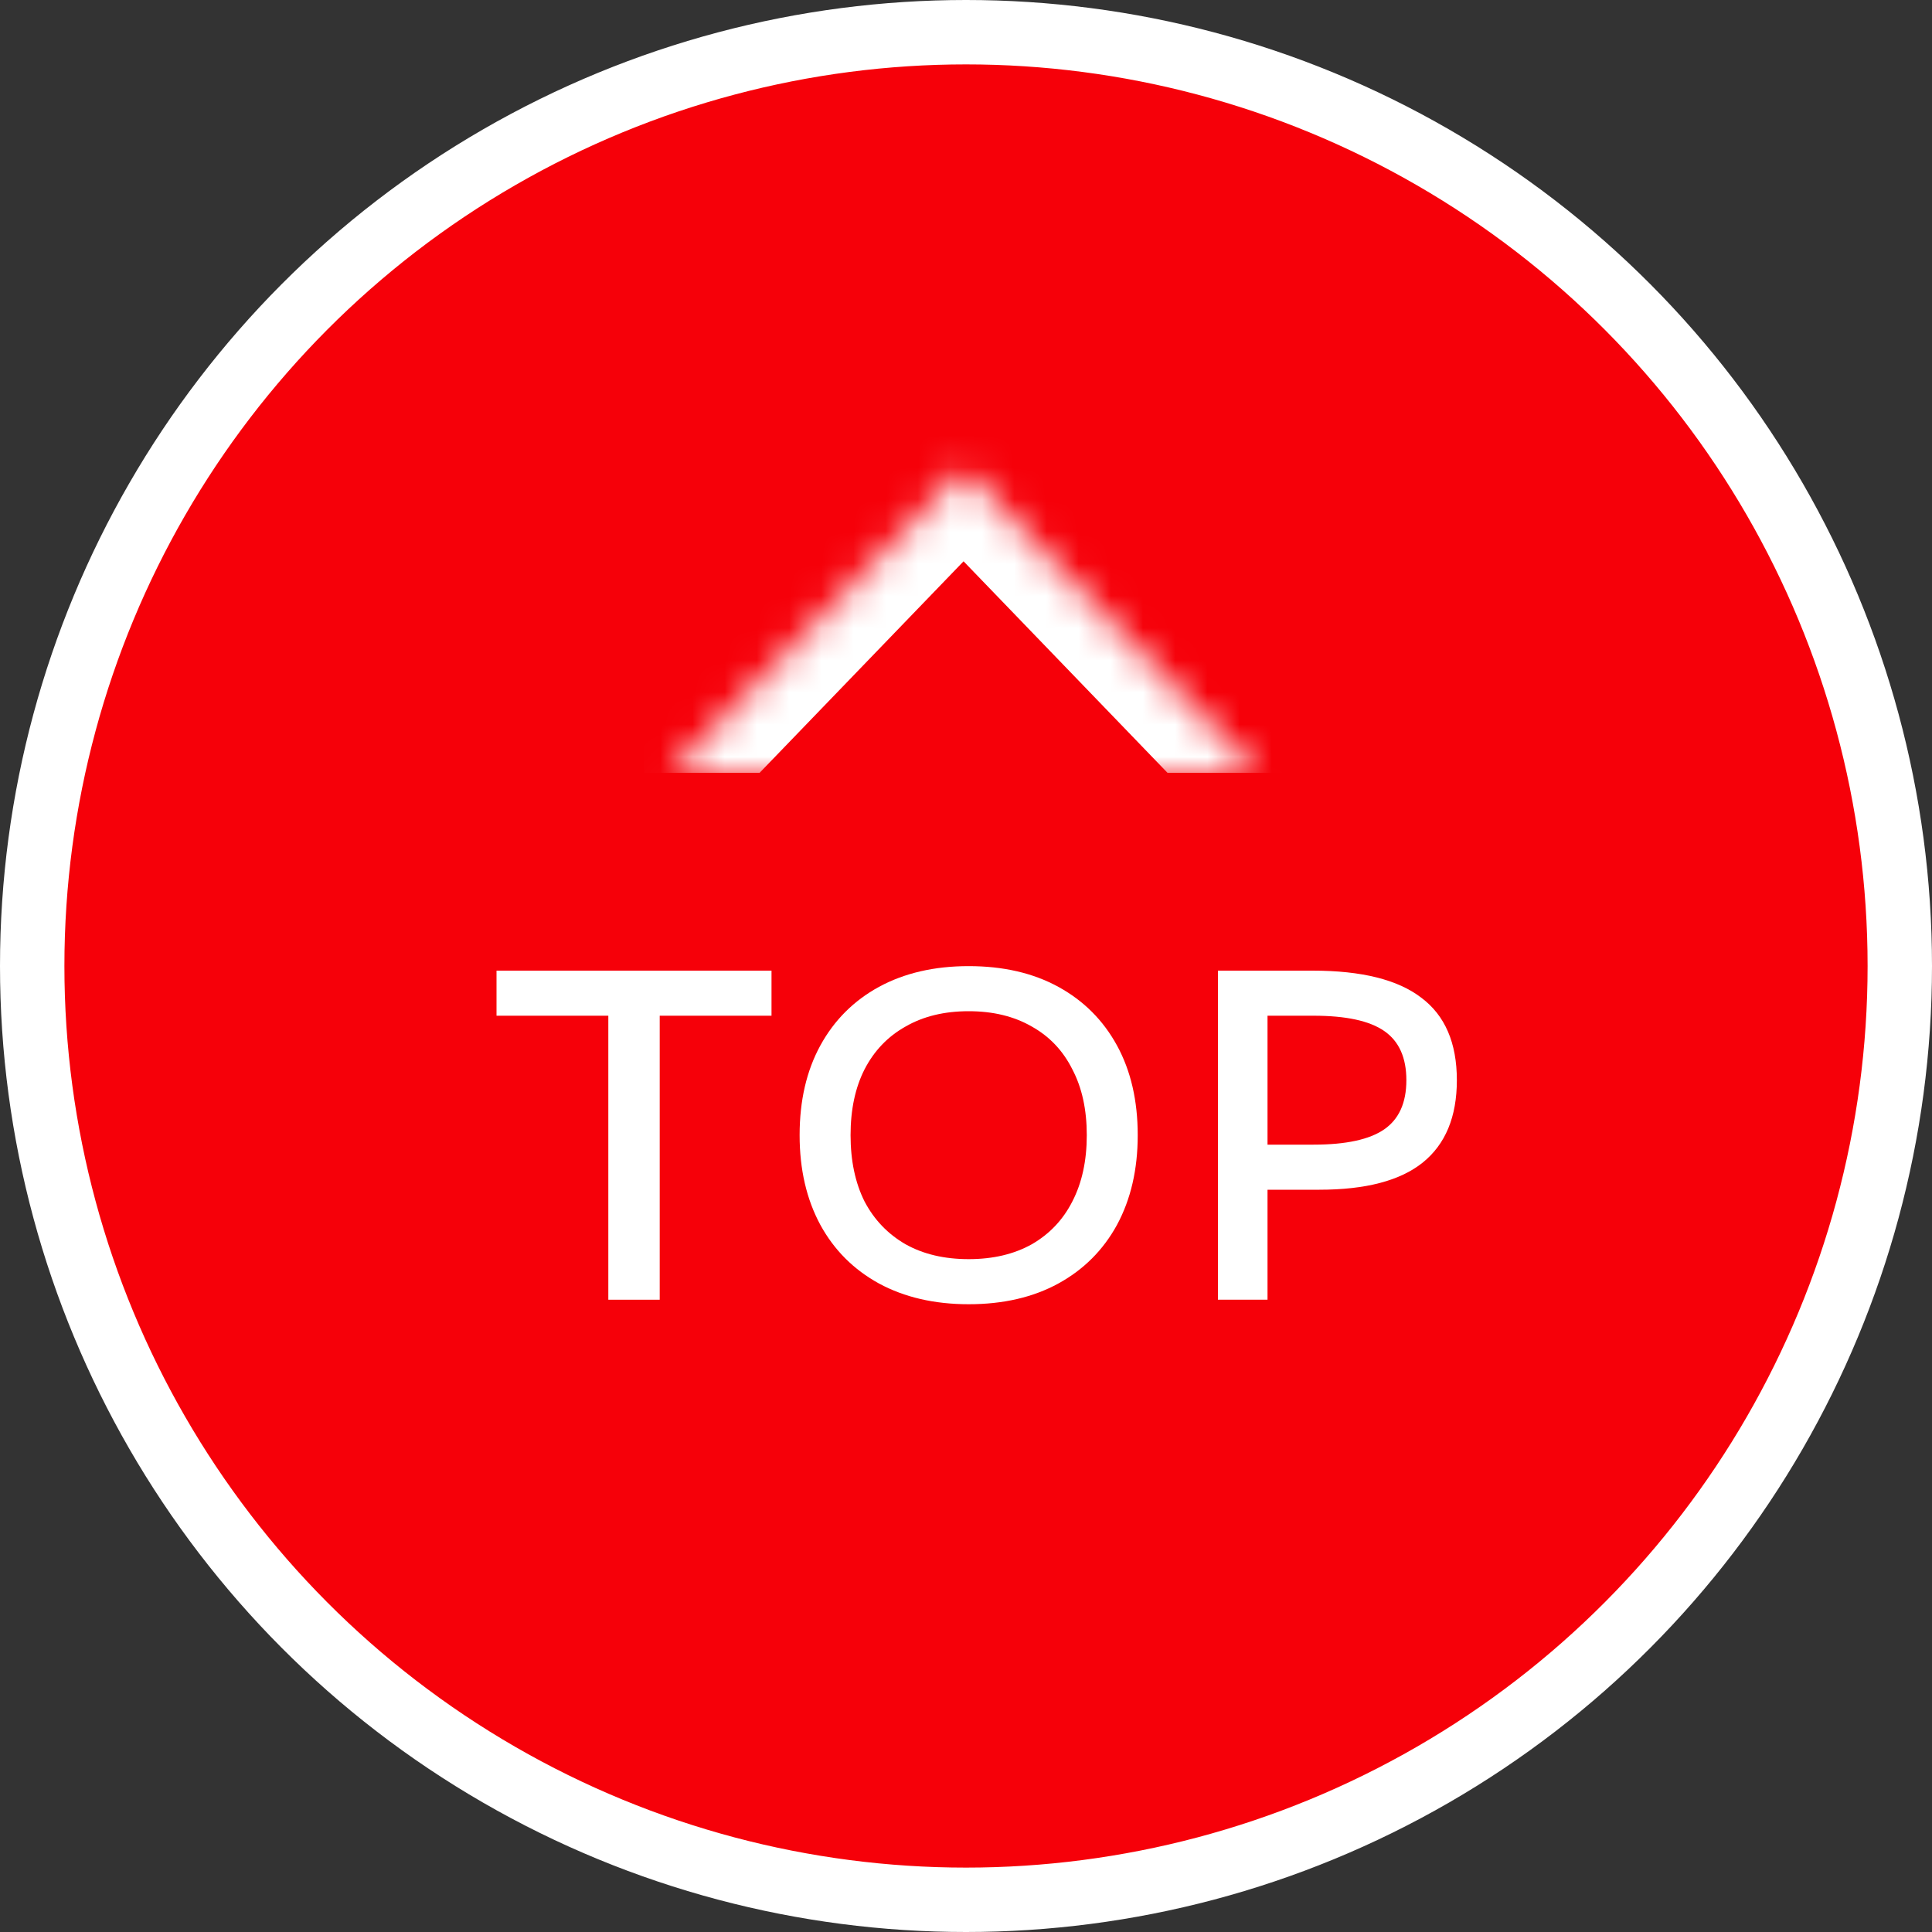 <svg width="60" height="60" viewBox="0 0 60 60" fill="none" xmlns="http://www.w3.org/2000/svg">
<rect x="0" y="0" width="60" height="60" fill="#333333" stroke="none"/>
<circle cx="30" cy="30" r="29" fill="#F60009" stroke="white" stroke-width="2"/>
<g clip-path="url(#clip0_302_133)">
<mask id="path-2-inside-1_302_133" fill="white">
<path d="M20.684 24.133L29.924 14.551L39.164 24.133"/>
</mask>
<path d="M22.124 25.521C21.358 26.316 20.091 26.339 19.296 25.572C18.501 24.806 18.478 23.54 19.245 22.744L22.124 25.521ZM29.924 14.551L28.485 13.162L29.924 11.669L31.364 13.162L29.924 14.551ZM40.604 22.744C41.37 23.54 41.347 24.806 40.552 25.572C39.757 26.339 38.491 26.316 37.724 25.521L40.604 22.744ZM19.245 22.744L28.485 13.162L31.364 15.939L22.124 25.521L19.245 22.744ZM31.364 13.162L40.604 22.744L37.724 25.521L28.485 15.939L31.364 13.162Z" fill="white" mask="url(#path-2-inside-1_302_133)"/>
</g>
<path d="M37.824 40.364V30.144H40.764C42.286 30.144 43.41 30.424 44.138 30.984C44.876 31.534 45.244 32.388 45.244 33.546C45.244 34.684 44.89 35.538 44.18 36.108C43.48 36.668 42.412 36.948 40.974 36.948H38.594V35.548H40.792C41.8 35.548 42.533 35.389 42.99 35.072C43.448 34.754 43.676 34.246 43.676 33.546C43.676 32.846 43.448 32.337 42.99 32.02C42.533 31.702 41.8 31.544 40.792 31.544H39.364V40.364H37.824Z" fill="white"/>
<path d="M30.083 40.504C29.019 40.504 28.09 40.289 27.297 39.86C26.513 39.43 25.906 38.824 25.477 38.04C25.048 37.246 24.833 36.318 24.833 35.254C24.833 34.18 25.048 33.252 25.477 32.468C25.906 31.684 26.513 31.077 27.297 30.648C28.09 30.218 29.019 30.004 30.083 30.004C31.156 30.004 32.085 30.218 32.869 30.648C33.653 31.077 34.26 31.684 34.689 32.468C35.118 33.252 35.333 34.18 35.333 35.254C35.333 36.318 35.118 37.246 34.689 38.04C34.26 38.824 33.653 39.43 32.869 39.86C32.085 40.289 31.156 40.504 30.083 40.504ZM30.083 39.104C30.839 39.104 31.492 38.95 32.043 38.642C32.594 38.324 33.014 37.881 33.303 37.312C33.602 36.733 33.751 36.047 33.751 35.254C33.751 34.46 33.602 33.779 33.303 33.21C33.014 32.631 32.594 32.188 32.043 31.88C31.492 31.562 30.839 31.404 30.083 31.404C29.327 31.404 28.674 31.562 28.123 31.88C27.572 32.188 27.148 32.631 26.849 33.21C26.56 33.779 26.415 34.46 26.415 35.254C26.415 36.047 26.56 36.733 26.849 37.312C27.148 37.881 27.572 38.324 28.123 38.642C28.674 38.95 29.327 39.104 30.083 39.104Z" fill="white"/>
<path d="M18.892 40.364V31.544H15.42V30.144H23.96V31.544H20.488V40.364H18.892Z" fill="white"/>
<defs>
<clipPath id="clip0_302_133">
<rect width="13.004" height="20" fill="white" transform="matrix(1.19249e-08 -1 -1 -1.19249e-08 40 24.004)"/>
</clipPath>
</defs>
</svg>
